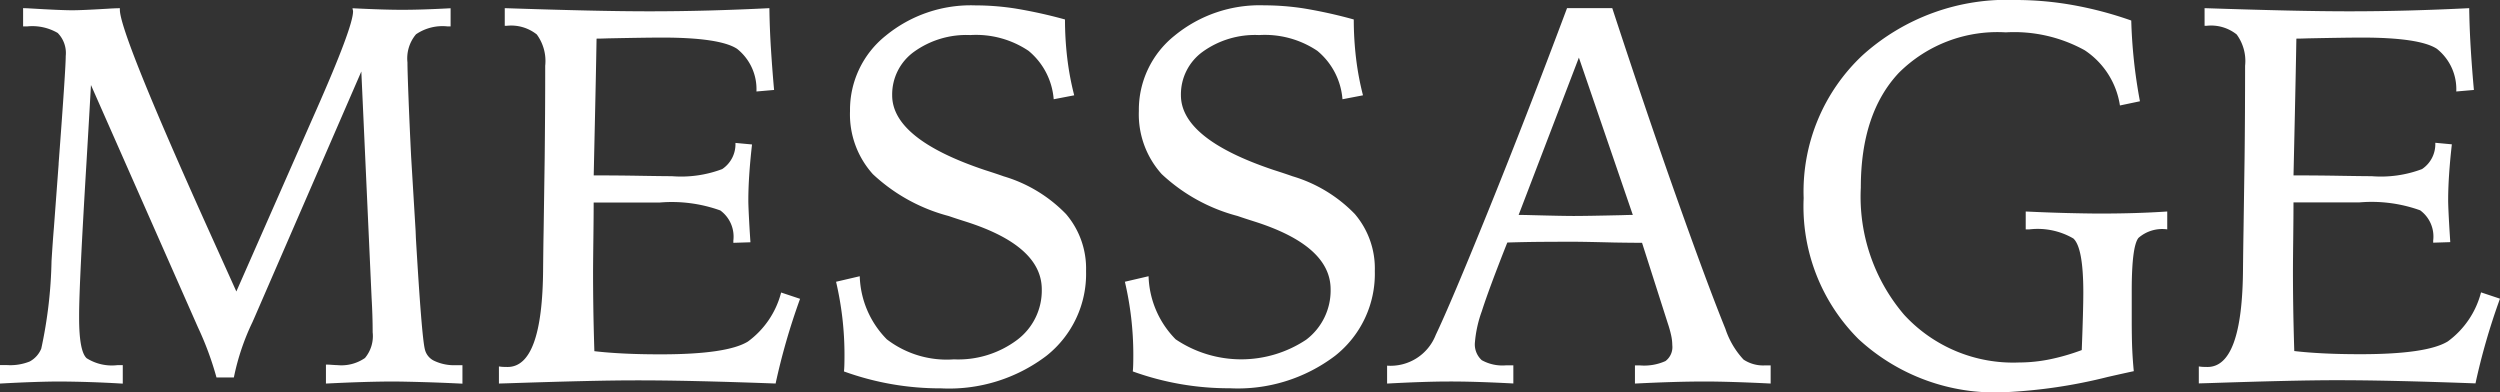 <svg id="レイヤー_1" data-name="レイヤー 1" xmlns="http://www.w3.org/2000/svg" viewBox="0 0 162.415 25.481">
  <rect x="0" y="0" width="162.415" height="25.481" fill="#333333" stroke="none"/>
  <defs>
    <style>
      .cls-1 {
        fill: #fff;
      }
    </style>
  </defs>
  <title>nissyoh_message_mainlogo</title>
  <g>
    <path class="cls-1" d="M29.026,29.151,33.962,17.94l.205-.462q2.442-5.52,2.441-6.527a.506.506,0,0,0-.017-.1.446.446,0,0,1-.018-.1q1.008.05,1.819.076t1.442.025q.6,0,1.384-.025t1.727-.076v1.179h-.205a3.051,3.051,0,0,0-2.042.513,2.427,2.427,0,0,0-.556,1.828q0,.513.068,2.291t.171,3.845l.29,4.8.018.462q.375,6.393.581,7.229a1.106,1.106,0,0,0,.632.769,3.018,3.018,0,0,0,1.385.273h.427v1.2q-1.351-.067-2.51-.1T39.28,35q-.9,0-2.026.034t-2.408.1V33.9q.154,0,.393.018c.159.011.273.017.342.017a2.689,2.689,0,0,0,1.8-.462,2.221,2.221,0,0,0,.5-1.674c0-.377-.006-.746-.018-1.111s-.028-.74-.051-1.128l-.667-14.7L30.145,30.98c-.012.022-.034.074-.068.153a15.253,15.253,0,0,0-1.213,3.606H27.736a20.5,20.5,0,0,0-1.2-3.248l-.068-.153-6.888-15.6q-.1,1.828-.29,5.023-.479,7.931-.479,9.93v.171q0,2.171.487,2.623a3.058,3.058,0,0,0,1.99.453h.359v1.2q-1.112-.067-2.128-.1T17.55,35q-.684,0-1.7.034t-2.18.1v-1.2h.479A3.378,3.378,0,0,0,15.6,33.7a1.66,1.66,0,0,0,.752-.838,29.324,29.324,0,0,0,.666-5.674q.085-1.367.154-2.17l.308-4.136v-.052q.461-6.135.461-6.973a1.857,1.857,0,0,0-.521-1.5,3.274,3.274,0,0,0-1.975-.427h-.273V10.745c.091,0,.239.006.444.017q1.982.12,2.769.12.6,0,2.273-.1.529-.034.8-.033v.1q0,1.522,5.787,14.355Z" transform="translate(-13.671 -10.215)"/>
    <path class="cls-1" d="M46.463,10.745q2.99.1,5.349.153t4.067.052q1.9,0,3.837-.052t3.939-.153q.016,1.28.1,2.623t.205,2.691l-1.146.1a3.341,3.341,0,0,0-1.265-2.777q-1.128-.725-4.87-.726-.958,0-3.5.051-.513.018-.752.018-.034,2.051-.1,5.023t-.085,3.863h.529q1.008,0,2.521.025t2.024.025a7.549,7.549,0,0,0,3.273-.461A1.941,1.941,0,0,0,61.45,19.5l1.077.1q-.12,1.061-.18,1.966t-.06,1.675q0,.445.085,1.914.034.53.052.8l-1.111.035v-.137a2.11,2.11,0,0,0-.846-1.966,9.325,9.325,0,0,0-3.956-.513H52.239q0,.838-.018,2.315T52.2,27.817q0,1.128.017,2.35t.068,2.863q.854.1,1.94.153t2.384.052q4.289,0,5.648-.829a5.711,5.711,0,0,0,2.161-3.188l1.23.41q-.513,1.419-.905,2.786t-.684,2.717q-2.684-.1-4.99-.154t-4.17-.051q-2.547,0-8.2.188l-.615.018V34.021c.079.012.156.021.23.026s.185.009.333.009q2.273,0,2.308-6.393.016-1.605.034-2.512l.068-4.666q.016-1.5.025-2.922t.009-3.076a2.917,2.917,0,0,0-.547-2.033A2.669,2.669,0,0,0,46.6,11.89h-.137Z" transform="translate(-13.671 -10.215)"/>
    <path class="cls-1" d="M82.859,11.48a21.291,21.291,0,0,0,.146,2.5,18.346,18.346,0,0,0,.453,2.427l-1.333.256a4.533,4.533,0,0,0-1.633-3.145,6.119,6.119,0,0,0-3.785-1.025,5.817,5.817,0,0,0-3.666,1.094,3.414,3.414,0,0,0-1.409,2.82q0,2.837,6.016,4.854.8.256,1.23.41a9.317,9.317,0,0,1,4.05,2.452,5.442,5.442,0,0,1,1.3,3.7,6.782,6.782,0,0,1-2.58,5.512,10.462,10.462,0,0,1-6.836,2.11A18.359,18.359,0,0,1,68.5,34.346c.012-.113.02-.248.025-.4s.009-.379.009-.676a20.848,20.848,0,0,0-.137-2.393,21.12,21.12,0,0,0-.41-2.357l1.538-.359a6.085,6.085,0,0,0,1.761,4.1,6.4,6.4,0,0,0,4.357,1.3,6.381,6.381,0,0,0,4.119-1.273,4.006,4.006,0,0,0,1.589-3.272q0-2.836-4.956-4.409-.7-.221-1.094-.359a11.465,11.465,0,0,1-4.922-2.717,5.8,5.8,0,0,1-1.486-4.1,6.163,6.163,0,0,1,2.324-4.9,8.709,8.709,0,0,1,5.827-1.966,16.848,16.848,0,0,1,2.6.205A30.979,30.979,0,0,1,82.859,11.48Z" transform="translate(-13.671 -10.215)"/>
    <path class="cls-1" d="M101.62,11.48a21.291,21.291,0,0,0,.146,2.5,18.346,18.346,0,0,0,.453,2.427l-1.333.256a4.533,4.533,0,0,0-1.633-3.145,6.119,6.119,0,0,0-3.785-1.025A5.817,5.817,0,0,0,91.8,13.581a3.414,3.414,0,0,0-1.409,2.82q0,2.837,6.016,4.854.8.256,1.23.41a9.317,9.317,0,0,1,4.05,2.452,5.442,5.442,0,0,1,1.3,3.7,6.782,6.782,0,0,1-2.58,5.512,10.462,10.462,0,0,1-6.836,2.11,18.359,18.359,0,0,1-6.307-1.094c.012-.113.02-.248.025-.4s.009-.379.009-.676a20.848,20.848,0,0,0-.137-2.393,21.12,21.12,0,0,0-.41-2.357l1.538-.359a6.085,6.085,0,0,0,1.761,4.1,7.623,7.623,0,0,0,8.477.025,4.006,4.006,0,0,0,1.589-3.272q0-2.836-4.956-4.409-.7-.221-1.094-.359a11.465,11.465,0,0,1-4.922-2.717,5.8,5.8,0,0,1-1.486-4.1,6.163,6.163,0,0,1,2.324-4.9,8.709,8.709,0,0,1,5.827-1.966,16.848,16.848,0,0,1,2.6.205A30.979,30.979,0,0,1,101.62,11.48Z" transform="translate(-13.671 -10.215)"/>
    <path class="cls-1" d="M115.475,10.745h2.939q2.222,6.79,4.213,12.4t3.136,8.431a5.416,5.416,0,0,0,1.18,2,2.306,2.306,0,0,0,1.418.376h.342v1.18q-1.333-.067-2.435-.1T124.414,35q-.958,0-2.1.034t-2.427.1v-1.18h.325a3.366,3.366,0,0,0,1.657-.282,1.132,1.132,0,0,0,.444-1.036,3.026,3.026,0,0,0-.068-.607,7.18,7.18,0,0,0-.222-.8l-1.675-5.24q-.65,0-1.777-.018-2.051-.051-2.632-.051-1.163,0-2.2.008t-2.145.043q-1.214,3.066-1.658,4.47a7.8,7.8,0,0,0-.444,2,1.382,1.382,0,0,0,.444,1.174,2.764,2.764,0,0,0,1.59.333h.461v1.18q-1.248-.067-2.332-.1T107.716,35q-.684,0-1.709.034t-2.222.1V33.97a3.148,3.148,0,0,0,3.162-2q.957-2,3.393-8.013T115.475,10.745Zm.77,3.213-3.914,10.219c.217,0,.53.007.94.018q1.931.051,2.632.051.854,0,3.093-.051c.33-.011.581-.018.752-.018Z" transform="translate(-13.671 -10.215)"/>
    <path class="cls-1" d="M152.13,11.548q.034,1.266.171,2.572t.393,2.674l-1.3.273a5.24,5.24,0,0,0-2.29-3.588,9.486,9.486,0,0,0-5.127-1.162,9.064,9.064,0,0,0-6.947,2.631q-2.47,2.632-2.469,7.451a11.8,11.8,0,0,0,2.819,8.271,9.62,9.62,0,0,0,7.469,3.094,10.1,10.1,0,0,0,1.965-.2,13.9,13.9,0,0,0,2.1-.606q.051-1.317.076-2.239t.026-1.5q0-2.922-.649-3.512a4.608,4.608,0,0,0-2.854-.59h-.239V23.955q1.453.069,2.691.1t2.094.034q1.248,0,2.333-.034t2.076-.1v1.162a2.344,2.344,0,0,0-1.871.556q-.437.555-.436,3.443v1.777q0,1.317.034,2.042t.1,1.394q-.564.119-1.692.375a33.573,33.573,0,0,1-6.7.992,13.062,13.062,0,0,1-9.493-3.453,12.167,12.167,0,0,1-3.563-9.16,12.127,12.127,0,0,1,3.837-9.288,14.006,14.006,0,0,1,9.955-3.58,21.214,21.214,0,0,1,3.717.333A24.193,24.193,0,0,1,152.13,11.548Z" transform="translate(-13.671 -10.215)"/>
    <path class="cls-1" d="M156.893,10.745q2.991.1,5.35.153t4.067.052q1.9,0,3.836-.052t3.939-.153q.018,1.28.1,2.623t.205,2.691l-1.145.1a3.344,3.344,0,0,0-1.265-2.777q-1.128-.725-4.871-.726-.957,0-3.5.051-.513.018-.752.018-.035,2.051-.1,5.023t-.086,3.863h.53q1.008,0,2.521.025t2.025.025a7.546,7.546,0,0,0,3.272-.461,1.942,1.942,0,0,0,.863-1.709l1.076.1q-.12,1.061-.18,1.966t-.06,1.675q0,.445.086,1.914.034.53.051.8l-1.11.035v-.137a2.11,2.11,0,0,0-.847-1.966,9.325,9.325,0,0,0-3.956-.513H162.67q0,.838-.017,2.315t-.018,2.128q0,1.128.018,2.35t.068,2.863q.854.1,1.939.153t2.384.052q4.289,0,5.648-.829a5.716,5.716,0,0,0,2.162-3.188l1.23.41q-.513,1.419-.906,2.786t-.684,2.717q-2.684-.1-4.99-.154t-4.17-.051q-2.546,0-8.2.188l-.615.018V34.021c.08.012.156.021.23.026s.186.009.334.009q2.272,0,2.307-6.393.018-1.605.034-2.512l.068-4.666q.018-1.5.025-2.922t.009-3.076a2.917,2.917,0,0,0-.547-2.033,2.666,2.666,0,0,0-1.948-.564h-.137Z" transform="translate(-13.671 -10.215)"/>
  </g>
</svg>
